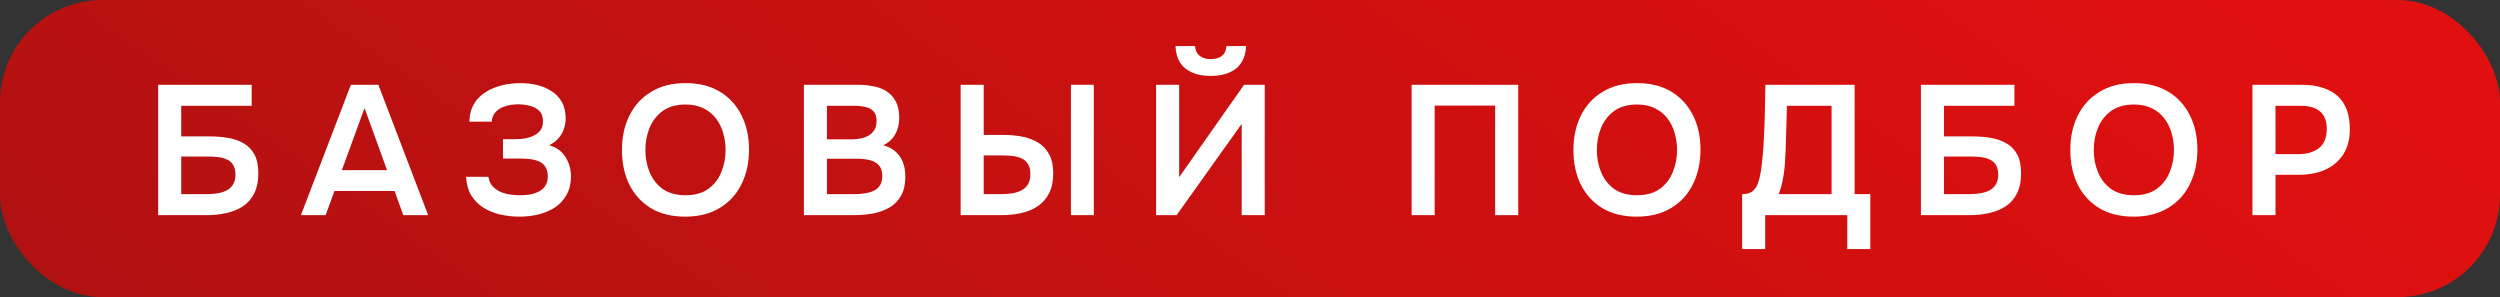 <?xml version="1.0" encoding="UTF-8"?> <svg xmlns="http://www.w3.org/2000/svg" width="244" height="29" viewBox="0 0 244 29" fill="none"><rect x="0" y="0" width="244" height="29" fill="#333333" stroke="none"/><rect width="244" height="29" rx="10" fill="url(#paint0_linear_167_92)"></rect><path d="M15.438 21V8.274H24.564V10.326H17.688V13.314H20.478C21.102 13.314 21.696 13.362 22.26 13.458C22.836 13.554 23.346 13.734 23.79 13.998C24.234 14.25 24.582 14.61 24.834 15.078C25.086 15.546 25.212 16.158 25.212 16.914C25.212 17.706 25.074 18.366 24.798 18.894C24.534 19.422 24.162 19.842 23.682 20.154C23.214 20.454 22.674 20.67 22.062 20.802C21.462 20.934 20.832 21 20.172 21H15.438ZM17.688 18.948H20.136C20.484 18.948 20.826 18.924 21.162 18.876C21.498 18.828 21.804 18.738 22.08 18.606C22.356 18.474 22.572 18.282 22.728 18.03C22.896 17.778 22.98 17.448 22.98 17.04C22.98 16.644 22.902 16.326 22.746 16.086C22.602 15.846 22.398 15.672 22.134 15.564C21.882 15.444 21.594 15.366 21.27 15.33C20.946 15.294 20.604 15.276 20.244 15.276H17.688V18.948ZM29.369 21L34.247 8.274H36.929L41.789 21H39.359L38.513 18.642H32.645L31.781 21H29.369ZM33.365 16.608H37.775L35.579 10.542L33.365 16.608ZM50.71 21.144C50.038 21.144 49.396 21.072 48.784 20.928C48.184 20.784 47.638 20.556 47.146 20.244C46.666 19.932 46.276 19.53 45.976 19.038C45.688 18.546 45.526 17.952 45.49 17.256H47.668C47.716 17.592 47.83 17.874 48.01 18.102C48.202 18.33 48.436 18.516 48.712 18.66C49 18.804 49.318 18.906 49.666 18.966C50.014 19.026 50.362 19.056 50.71 19.056C50.998 19.056 51.298 19.038 51.61 19.002C51.934 18.954 52.234 18.864 52.51 18.732C52.798 18.6 53.026 18.414 53.194 18.174C53.374 17.922 53.464 17.598 53.464 17.202C53.464 16.842 53.392 16.548 53.248 16.32C53.116 16.092 52.93 15.918 52.69 15.798C52.45 15.678 52.168 15.594 51.844 15.546C51.532 15.498 51.19 15.474 50.818 15.474H49.09V13.584H50.314C50.674 13.584 51.016 13.554 51.34 13.494C51.664 13.422 51.946 13.32 52.186 13.188C52.438 13.056 52.636 12.882 52.78 12.666C52.924 12.438 52.996 12.168 52.996 11.856C52.996 11.388 52.87 11.04 52.618 10.812C52.378 10.572 52.072 10.41 51.7 10.326C51.328 10.23 50.956 10.182 50.584 10.182C50.128 10.182 49.708 10.242 49.324 10.362C48.94 10.482 48.628 10.668 48.388 10.92C48.148 11.172 48.016 11.49 47.992 11.874H45.814C45.826 11.274 45.94 10.764 46.156 10.344C46.372 9.912 46.654 9.558 47.002 9.282C47.35 8.994 47.74 8.766 48.172 8.598C48.604 8.418 49.048 8.292 49.504 8.22C49.96 8.148 50.386 8.112 50.782 8.112C51.334 8.112 51.868 8.172 52.384 8.292C52.912 8.412 53.386 8.61 53.806 8.886C54.238 9.15 54.58 9.504 54.832 9.948C55.084 10.392 55.21 10.926 55.21 11.55C55.21 11.862 55.162 12.174 55.066 12.486C54.982 12.798 54.826 13.098 54.598 13.386C54.382 13.674 54.052 13.938 53.608 14.178C54.316 14.382 54.844 14.766 55.192 15.33C55.552 15.894 55.732 16.542 55.732 17.274C55.72 17.958 55.57 18.546 55.282 19.038C55.006 19.53 54.634 19.932 54.166 20.244C53.698 20.544 53.164 20.772 52.564 20.928C51.976 21.072 51.358 21.144 50.71 21.144ZM66.876 21.144C65.568 21.144 64.452 20.868 63.528 20.316C62.616 19.764 61.914 18.996 61.422 18.012C60.942 17.028 60.702 15.906 60.702 14.646C60.702 13.362 60.948 12.234 61.44 11.262C61.932 10.278 62.64 9.51 63.564 8.958C64.488 8.394 65.604 8.112 66.912 8.112C68.22 8.112 69.33 8.388 70.242 8.94C71.166 9.492 71.874 10.26 72.366 11.244C72.858 12.216 73.104 13.338 73.104 14.61C73.104 15.87 72.858 16.992 72.366 17.976C71.886 18.96 71.178 19.734 70.242 20.298C69.318 20.862 68.196 21.144 66.876 21.144ZM66.912 19.056C67.824 19.056 68.568 18.846 69.144 18.426C69.72 18.006 70.14 17.46 70.404 16.788C70.68 16.116 70.818 15.402 70.818 14.646C70.818 14.07 70.74 13.518 70.584 12.99C70.44 12.462 70.206 11.988 69.882 11.568C69.57 11.148 69.168 10.818 68.676 10.578C68.184 10.326 67.596 10.2 66.912 10.2C66.012 10.2 65.268 10.41 64.68 10.83C64.104 11.25 63.678 11.796 63.402 12.468C63.126 13.14 62.988 13.866 62.988 14.646C62.988 15.414 63.126 16.134 63.402 16.806C63.678 17.478 64.104 18.024 64.68 18.444C65.268 18.852 66.012 19.056 66.912 19.056ZM78.46 21V8.274H83.68C84.268 8.274 84.808 8.328 85.3 8.436C85.804 8.532 86.236 8.706 86.596 8.958C86.968 9.21 87.256 9.546 87.46 9.966C87.664 10.386 87.766 10.908 87.766 11.532C87.766 12.108 87.634 12.636 87.37 13.116C87.106 13.584 86.716 13.938 86.2 14.178C86.896 14.358 87.43 14.712 87.802 15.24C88.174 15.756 88.36 16.428 88.36 17.256C88.36 17.988 88.222 18.6 87.946 19.092C87.682 19.572 87.31 19.956 86.83 20.244C86.362 20.52 85.822 20.718 85.21 20.838C84.598 20.946 83.95 21 83.266 21H78.46ZM80.71 18.948H83.392C83.728 18.948 84.058 18.924 84.382 18.876C84.706 18.828 85 18.744 85.264 18.624C85.528 18.504 85.732 18.33 85.876 18.102C86.032 17.862 86.11 17.556 86.11 17.184C86.11 16.848 86.05 16.572 85.93 16.356C85.81 16.14 85.642 15.972 85.426 15.852C85.222 15.72 84.976 15.63 84.688 15.582C84.4 15.522 84.1 15.492 83.788 15.492H80.71V18.948ZM80.71 13.602H83.086C83.458 13.602 83.794 13.566 84.094 13.494C84.394 13.422 84.652 13.314 84.868 13.17C85.084 13.026 85.252 12.846 85.372 12.63C85.492 12.402 85.552 12.132 85.552 11.82C85.552 11.4 85.456 11.088 85.264 10.884C85.084 10.668 84.832 10.524 84.508 10.452C84.184 10.368 83.824 10.326 83.428 10.326H80.71V13.602ZM93.759 21V8.274H96.009V13.17H98.007C98.607 13.17 99.189 13.224 99.753 13.332C100.329 13.44 100.845 13.632 101.301 13.908C101.757 14.172 102.117 14.55 102.381 15.042C102.657 15.522 102.795 16.146 102.795 16.914C102.795 17.694 102.657 18.348 102.381 18.876C102.117 19.392 101.745 19.812 101.265 20.136C100.797 20.448 100.257 20.67 99.645 20.802C99.033 20.934 98.391 21 97.719 21H93.759ZM96.009 18.948H97.665C98.049 18.948 98.415 18.924 98.763 18.876C99.111 18.816 99.417 18.72 99.681 18.588C99.957 18.444 100.173 18.246 100.329 17.994C100.485 17.73 100.563 17.394 100.563 16.986C100.563 16.578 100.485 16.254 100.329 16.014C100.185 15.762 99.975 15.576 99.699 15.456C99.435 15.336 99.135 15.258 98.799 15.222C98.463 15.186 98.115 15.168 97.755 15.168H96.009V18.948ZM104.523 21V8.274H106.755V21H104.523ZM112.837 21V8.274H115.087V17.292L121.423 8.274H123.439V21H121.189V12.09L114.835 21H112.837ZM118.165 7.41C117.469 7.41 116.869 7.302 116.365 7.086C115.861 6.87 115.465 6.546 115.177 6.114C114.901 5.67 114.751 5.13 114.727 4.494H116.635C116.659 4.902 116.809 5.22 117.085 5.448C117.373 5.664 117.739 5.772 118.183 5.772C118.627 5.772 118.987 5.664 119.263 5.448C119.539 5.22 119.683 4.902 119.695 4.494H121.621C121.597 5.13 121.441 5.67 121.153 6.114C120.877 6.546 120.481 6.87 119.965 7.086C119.461 7.302 118.861 7.41 118.165 7.41ZM137.774 21V8.274H148.178V21H145.928V10.308H140.024V21H137.774ZM159.74 21.144C158.432 21.144 157.316 20.868 156.392 20.316C155.48 19.764 154.778 18.996 154.286 18.012C153.806 17.028 153.566 15.906 153.566 14.646C153.566 13.362 153.812 12.234 154.304 11.262C154.796 10.278 155.504 9.51 156.428 8.958C157.352 8.394 158.468 8.112 159.776 8.112C161.084 8.112 162.194 8.388 163.106 8.94C164.03 9.492 164.738 10.26 165.23 11.244C165.722 12.216 165.968 13.338 165.968 14.61C165.968 15.87 165.722 16.992 165.23 17.976C164.75 18.96 164.042 19.734 163.106 20.298C162.182 20.862 161.06 21.144 159.74 21.144ZM159.776 19.056C160.688 19.056 161.432 18.846 162.008 18.426C162.584 18.006 163.004 17.46 163.268 16.788C163.544 16.116 163.682 15.402 163.682 14.646C163.682 14.07 163.604 13.518 163.448 12.99C163.304 12.462 163.07 11.988 162.746 11.568C162.434 11.148 162.032 10.818 161.54 10.578C161.048 10.326 160.46 10.2 159.776 10.2C158.876 10.2 158.132 10.41 157.544 10.83C156.968 11.25 156.542 11.796 156.266 12.468C155.99 13.14 155.852 13.866 155.852 14.646C155.852 15.414 155.99 16.134 156.266 16.806C156.542 17.478 156.968 18.024 157.544 18.444C158.132 18.852 158.876 19.056 159.776 19.056ZM170.032 24.312V18.948C170.512 18.948 170.866 18.84 171.094 18.624C171.334 18.396 171.508 18.114 171.616 17.778C171.724 17.442 171.808 17.076 171.868 16.68C171.928 16.272 171.976 15.858 172.012 15.438C172.06 15.018 172.096 14.604 172.12 14.196C172.18 13.176 172.222 12.18 172.246 11.208C172.27 10.224 172.288 9.246 172.3 8.274H181.012V18.948H182.542V24.312H180.292V21H172.282V24.312H170.032ZM173.596 18.948H178.762V10.326H174.406L174.28 14.646C174.268 14.91 174.25 15.222 174.226 15.582C174.214 15.93 174.184 16.296 174.136 16.68C174.088 17.064 174.022 17.454 173.938 17.85C173.854 18.234 173.74 18.6 173.596 18.948ZM187.484 21V8.274H196.61V10.326H189.734V13.314H192.524C193.148 13.314 193.742 13.362 194.306 13.458C194.882 13.554 195.392 13.734 195.836 13.998C196.28 14.25 196.628 14.61 196.88 15.078C197.132 15.546 197.258 16.158 197.258 16.914C197.258 17.706 197.12 18.366 196.844 18.894C196.58 19.422 196.208 19.842 195.728 20.154C195.26 20.454 194.72 20.67 194.108 20.802C193.508 20.934 192.878 21 192.218 21H187.484ZM189.734 18.948H192.182C192.53 18.948 192.872 18.924 193.208 18.876C193.544 18.828 193.85 18.738 194.126 18.606C194.402 18.474 194.618 18.282 194.774 18.03C194.942 17.778 195.026 17.448 195.026 17.04C195.026 16.644 194.948 16.326 194.792 16.086C194.648 15.846 194.444 15.672 194.18 15.564C193.928 15.444 193.64 15.366 193.316 15.33C192.992 15.294 192.65 15.276 192.29 15.276H189.734V18.948ZM208.237 21.144C206.929 21.144 205.813 20.868 204.889 20.316C203.977 19.764 203.275 18.996 202.783 18.012C202.303 17.028 202.063 15.906 202.063 14.646C202.063 13.362 202.309 12.234 202.801 11.262C203.293 10.278 204.001 9.51 204.925 8.958C205.849 8.394 206.965 8.112 208.273 8.112C209.581 8.112 210.691 8.388 211.603 8.94C212.527 9.492 213.235 10.26 213.727 11.244C214.219 12.216 214.465 13.338 214.465 14.61C214.465 15.87 214.219 16.992 213.727 17.976C213.247 18.96 212.539 19.734 211.603 20.298C210.679 20.862 209.557 21.144 208.237 21.144ZM208.273 19.056C209.185 19.056 209.929 18.846 210.505 18.426C211.081 18.006 211.501 17.46 211.765 16.788C212.041 16.116 212.179 15.402 212.179 14.646C212.179 14.07 212.101 13.518 211.945 12.99C211.801 12.462 211.567 11.988 211.243 11.568C210.931 11.148 210.529 10.818 210.037 10.578C209.545 10.326 208.957 10.2 208.273 10.2C207.373 10.2 206.629 10.41 206.041 10.83C205.465 11.25 205.039 11.796 204.763 12.468C204.487 13.14 204.349 13.866 204.349 14.646C204.349 15.414 204.487 16.134 204.763 16.806C205.039 17.478 205.465 18.024 206.041 18.444C206.629 18.852 207.373 19.056 208.273 19.056ZM219.839 21V8.274H224.627C225.587 8.274 226.415 8.424 227.111 8.724C227.819 9.012 228.365 9.474 228.749 10.11C229.145 10.746 229.343 11.58 229.343 12.612C229.343 13.596 229.127 14.418 228.695 15.078C228.263 15.738 227.675 16.236 226.931 16.572C226.187 16.896 225.335 17.058 224.375 17.058H222.089V21H219.839ZM222.089 15.042H224.339C225.167 15.042 225.833 14.844 226.337 14.448C226.841 14.052 227.093 13.428 227.093 12.576C227.093 11.832 226.883 11.274 226.463 10.902C226.043 10.518 225.395 10.326 224.519 10.326H222.089V15.042Z" fill="white"></path><defs><linearGradient id="paint0_linear_167_92" x1="-253.856" y1="17.776" x2="-91.02" y2="-217.368" gradientUnits="userSpaceOnUse"><stop stop-color="#851212"></stop><stop offset="1" stop-color="#E11010"></stop></linearGradient></defs></svg> 